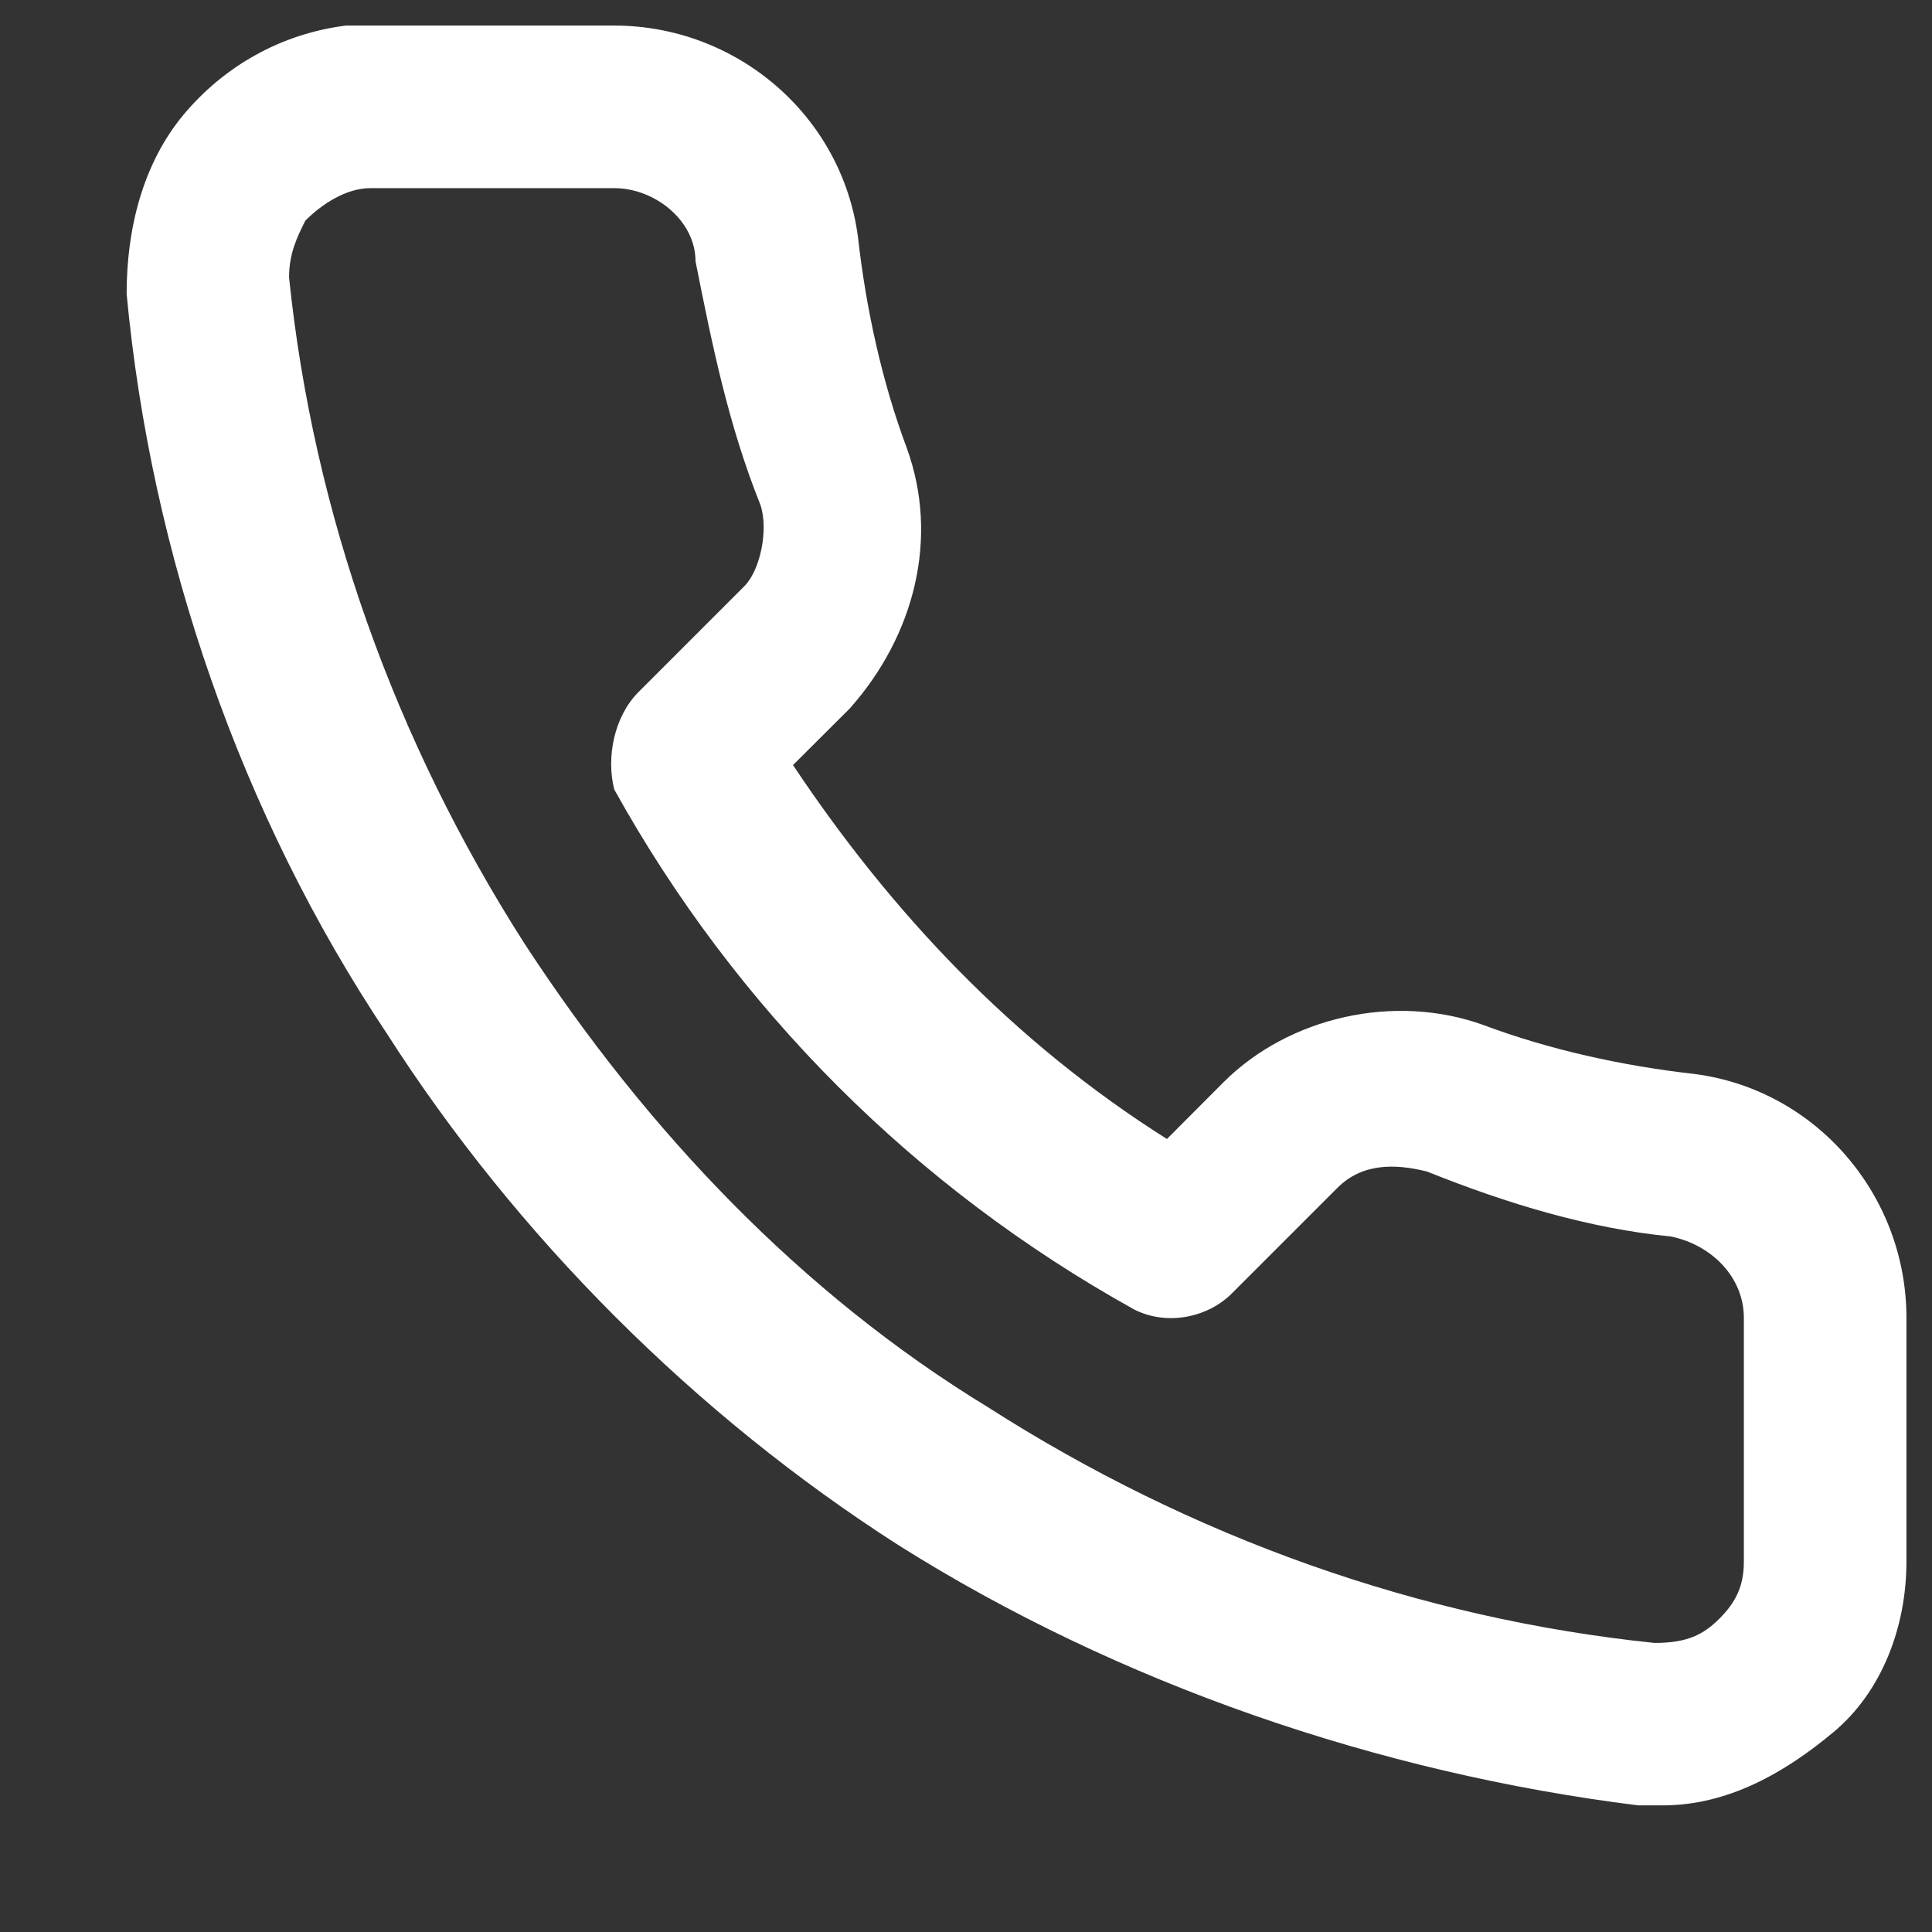 <svg width="13" height="13" viewBox="0 0 13 13" fill="none" xmlns="http://www.w3.org/2000/svg">
<rect x="0" y="0" width="13" height="13" fill="#333333" stroke="none"/>
<path d="M11.188 12.148C11.133 12.148 11.078 12.148 11.023 12.148C9.273 11.93 7.523 11.328 6.047 10.398C4.68 9.523 3.477 8.32 2.602 6.953C1.617 5.477 1.016 3.727 0.852 1.977C0.852 1.539 0.961 1.102 1.234 0.773C1.508 0.445 1.891 0.227 2.328 0.172C2.383 0.172 2.438 0.172 2.492 0.172H4.133C4.953 0.172 5.664 0.773 5.773 1.594C5.828 2.086 5.938 2.578 6.102 3.016C6.32 3.617 6.156 4.273 5.719 4.766L5.336 5.148C5.992 6.133 6.812 7.008 7.852 7.664L8.234 7.281C8.672 6.844 9.383 6.68 9.984 6.898C10.422 7.062 10.914 7.172 11.406 7.227C12.227 7.336 12.828 8.047 12.828 8.867V10.508C12.828 10.945 12.664 11.383 12.336 11.656C12.008 11.93 11.625 12.148 11.188 12.148ZM4.133 1.266H2.492C2.328 1.266 2.164 1.375 2.055 1.484C2 1.594 1.945 1.703 1.945 1.867C2.109 3.453 2.656 4.984 3.531 6.352C4.352 7.609 5.391 8.703 6.648 9.469C8.016 10.344 9.547 10.891 11.133 11.055C11.352 11.055 11.461 11 11.57 10.891C11.68 10.781 11.734 10.672 11.734 10.508V8.867C11.734 8.594 11.516 8.375 11.242 8.32C10.695 8.266 10.148 8.102 9.602 7.883C9.383 7.828 9.164 7.828 9 7.992L8.289 8.703C8.125 8.867 7.852 8.922 7.633 8.812C6.156 7.992 4.953 6.789 4.133 5.312C4.078 5.094 4.133 4.82 4.297 4.656L5.008 3.945C5.117 3.836 5.172 3.562 5.117 3.398C4.898 2.852 4.789 2.305 4.68 1.758C4.68 1.484 4.406 1.266 4.133 1.266Z" fill="white"/>
</svg>
